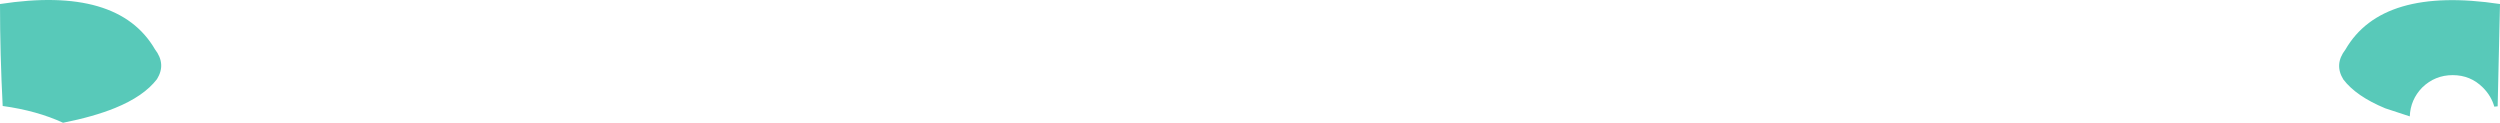<?xml version="1.0" encoding="UTF-8" standalone="no"?>
<svg xmlns:xlink="http://www.w3.org/1999/xlink" height="18.3px" width="372.7px" xmlns="http://www.w3.org/2000/svg">
  <g transform="matrix(1.0, 0.0, 0.0, 1.0, 186.35, -84.05)">
    <path d="M186.35 84.65 L186.0 99.9 185.5 99.95 Q185.05 98.35 183.8 97.1 181.95 95.25 179.3 95.25 176.65 95.25 174.75 97.1 173.0 98.9 172.9 101.4 L169.25 100.2 Q164.9 98.4 163.0 95.9 161.6 93.65 163.3 91.45 168.75 82.0 186.35 84.65 M-163.25 91.4 Q-161.55 93.6 -162.95 95.85 -164.9 98.4 -169.2 100.15 -172.4 101.45 -176.95 102.35 -180.85 100.55 -185.95 99.85 -186.35 92.05 -186.35 84.65 -168.75 81.95 -163.25 91.4" fill="#58c9b9" fill-rule="evenodd" stroke="none"/>
  </g>
</svg>
